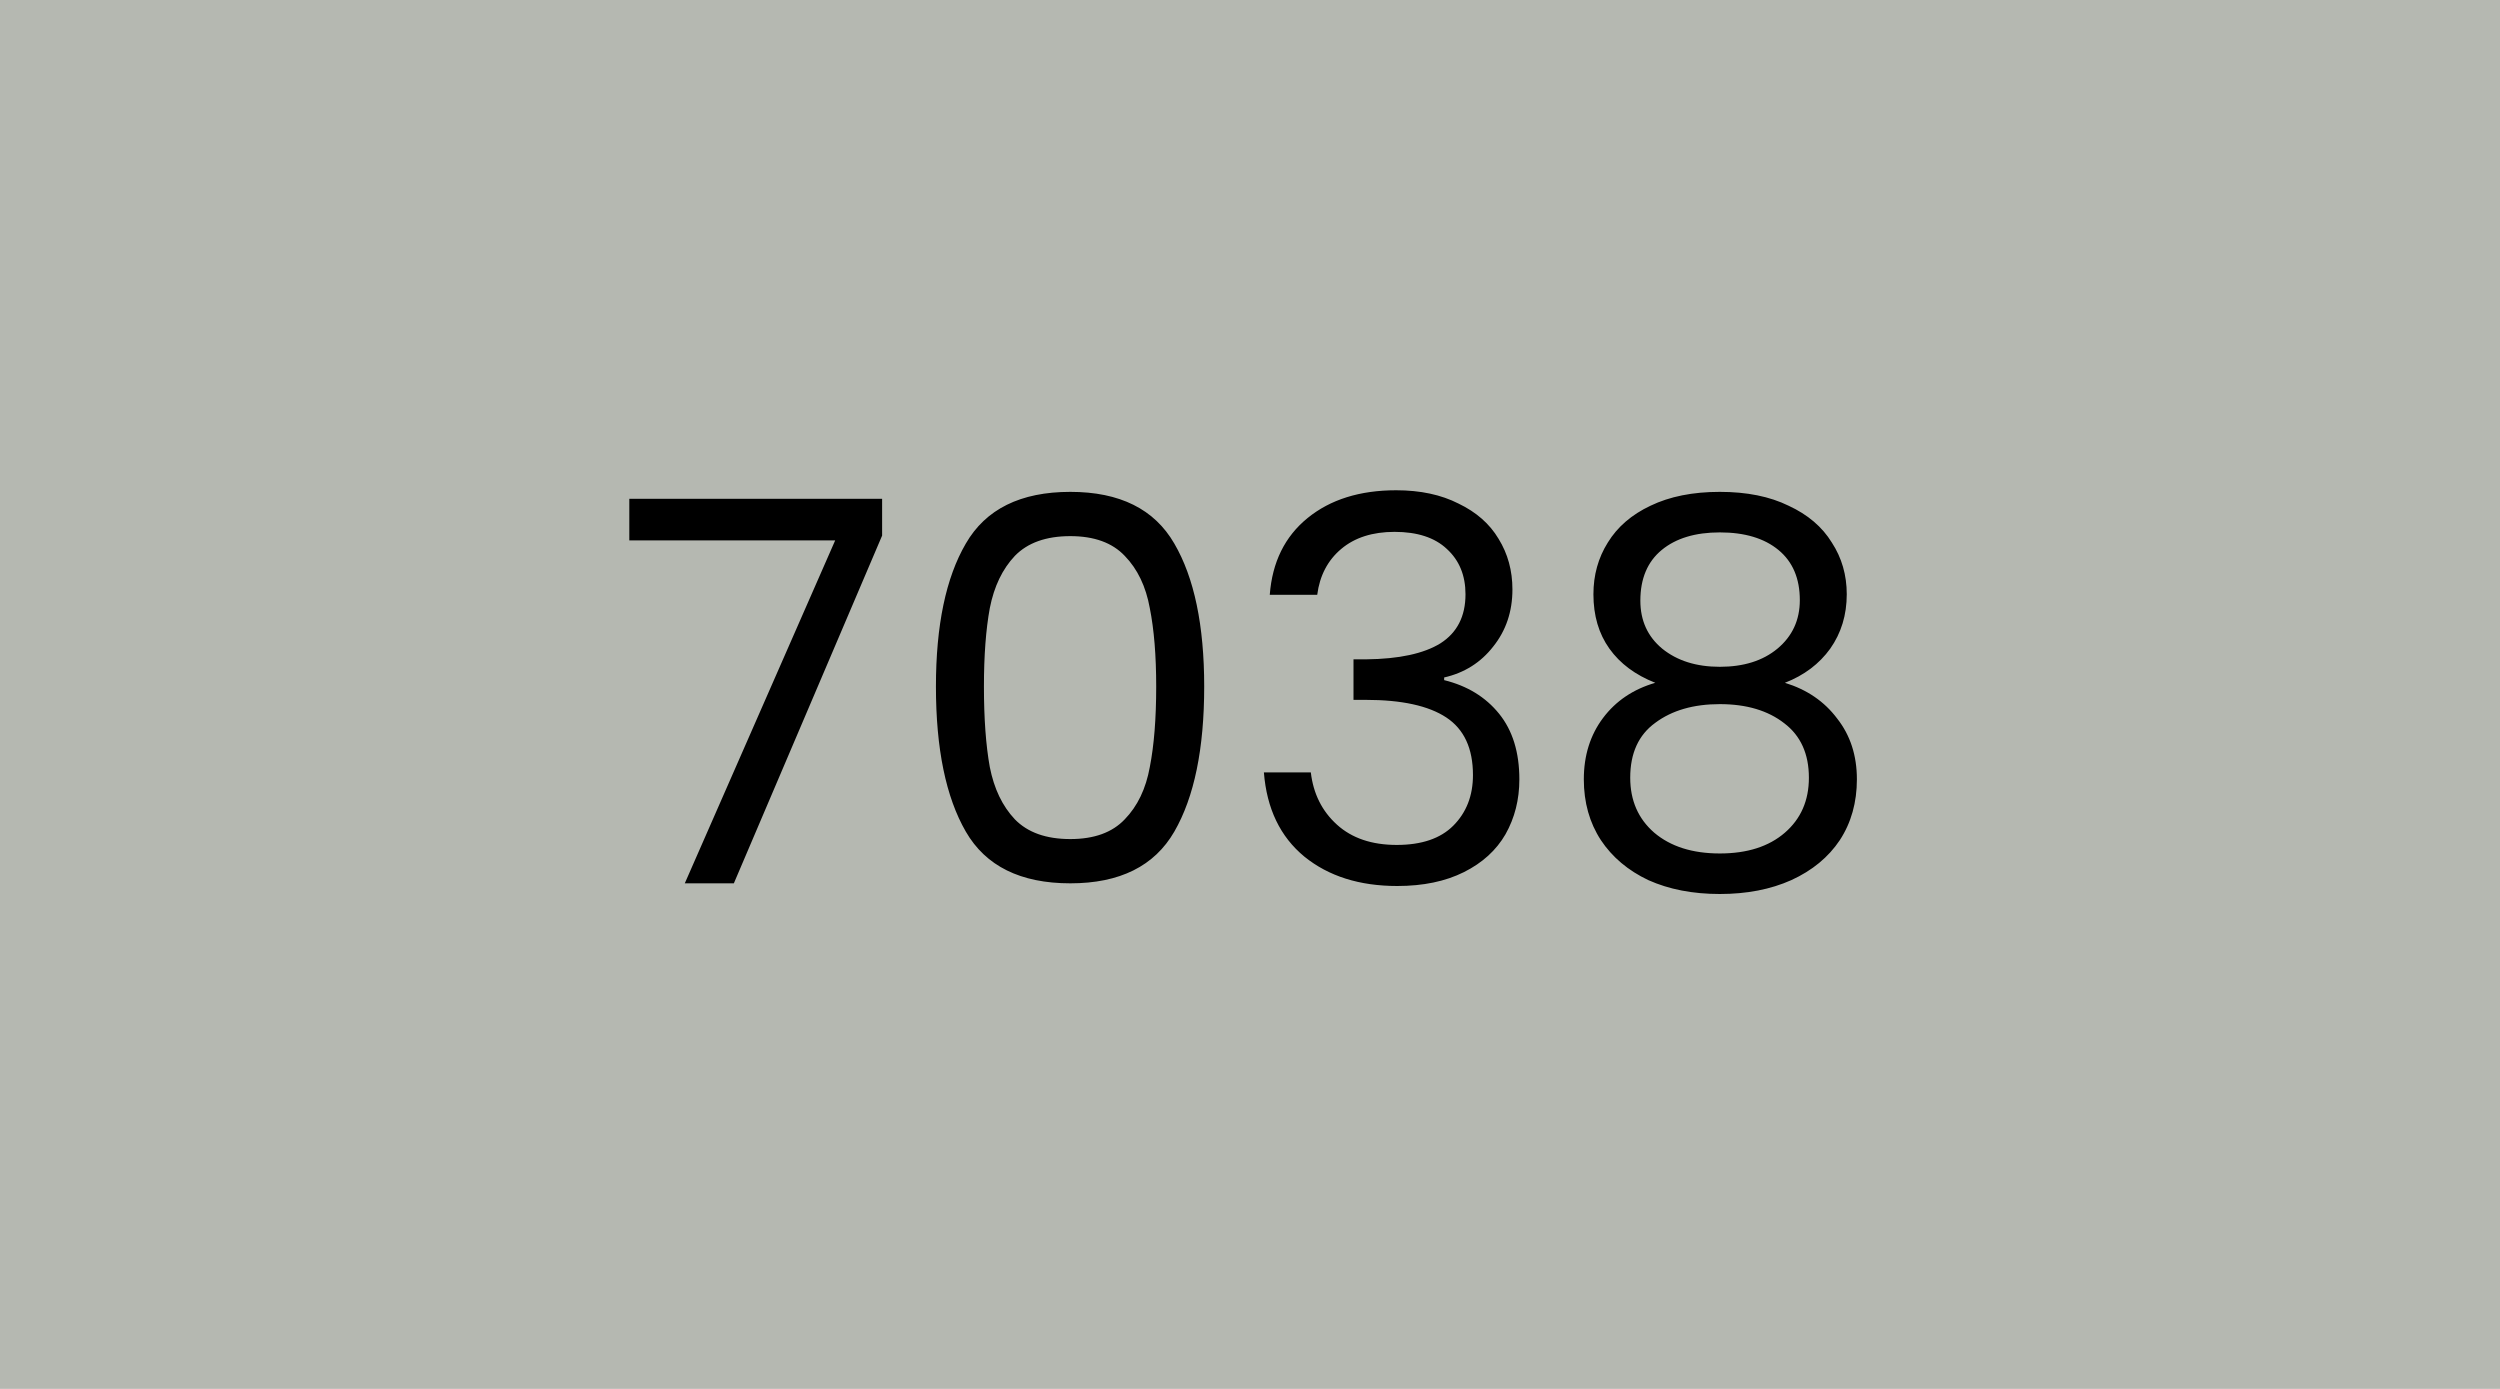 <svg width="450" height="250" viewBox="0 0 450 250" fill="none" xmlns="http://www.w3.org/2000/svg">
<rect width="450" height="250" fill="#B5B8B1"/>
<path d="M158.781 96.408L132.093 159H123.261L150.333 97.272H113.277V89.784H158.781V96.408ZM168.468 123.576C168.468 112.568 170.26 103.992 173.844 97.848C177.428 91.64 183.7 88.536 192.66 88.536C201.556 88.536 207.796 91.64 211.38 97.848C214.964 103.992 216.756 112.568 216.756 123.576C216.756 134.776 214.964 143.48 211.38 149.688C207.796 155.896 201.556 159 192.66 159C183.7 159 177.428 155.896 173.844 149.688C170.26 143.48 168.468 134.776 168.468 123.576ZM208.116 123.576C208.116 118.008 207.732 113.304 206.964 109.464C206.26 105.56 204.756 102.424 202.452 100.056C200.212 97.688 196.948 96.504 192.66 96.504C188.308 96.504 184.98 97.688 182.676 100.056C180.436 102.424 178.932 105.56 178.164 109.464C177.46 113.304 177.108 118.008 177.108 123.576C177.108 129.336 177.46 134.168 178.164 138.072C178.932 141.976 180.436 145.112 182.676 147.48C184.98 149.848 188.308 151.032 192.66 151.032C196.948 151.032 200.212 149.848 202.452 147.48C204.756 145.112 206.26 141.976 206.964 138.072C207.732 134.168 208.116 129.336 208.116 123.576ZM228.557 107.064C229.005 101.176 231.277 96.568 235.373 93.24C239.469 89.912 244.781 88.248 251.309 88.248C255.661 88.248 259.405 89.048 262.541 90.648C265.741 92.184 268.141 94.296 269.741 96.984C271.405 99.672 272.237 102.712 272.237 106.104C272.237 110.072 271.085 113.496 268.781 116.376C266.541 119.256 263.597 121.112 259.949 121.944V122.424C264.109 123.448 267.405 125.464 269.837 128.472C272.269 131.48 273.485 135.416 273.485 140.28C273.485 143.928 272.653 147.224 270.989 150.168C269.325 153.048 266.829 155.32 263.501 156.984C260.173 158.648 256.173 159.48 251.501 159.48C244.717 159.48 239.149 157.72 234.797 154.2C230.445 150.616 228.013 145.56 227.501 139.032H235.949C236.397 142.872 237.965 146.008 240.653 148.44C243.341 150.872 246.925 152.088 251.405 152.088C255.885 152.088 259.277 150.936 261.581 148.632C263.949 146.264 265.133 143.224 265.133 139.512C265.133 134.712 263.533 131.256 260.333 129.144C257.133 127.032 252.301 125.976 245.837 125.976H243.629V118.68H245.933C251.821 118.616 256.269 117.656 259.277 115.8C262.285 113.88 263.789 110.936 263.789 106.968C263.789 103.576 262.669 100.856 260.429 98.808C258.253 96.76 255.117 95.736 251.021 95.736C247.053 95.736 243.853 96.76 241.421 98.808C238.989 100.856 237.549 103.608 237.101 107.064H228.557ZM297.952 122.904C294.368 121.496 291.616 119.448 289.696 116.76C287.776 114.072 286.816 110.808 286.816 106.968C286.816 103.512 287.68 100.408 289.408 97.656C291.136 94.84 293.696 92.632 297.088 91.032C300.544 89.368 304.704 88.536 309.568 88.536C314.432 88.536 318.56 89.368 321.952 91.032C325.408 92.632 328 94.84 329.728 97.656C331.52 100.408 332.416 103.512 332.416 106.968C332.416 110.68 331.424 113.944 329.44 116.76C327.456 119.512 324.736 121.56 321.28 122.904C325.248 124.12 328.384 126.264 330.688 129.336C333.056 132.344 334.24 135.992 334.24 140.28C334.24 144.44 333.216 148.088 331.168 151.224C329.12 154.296 326.208 156.696 322.432 158.424C318.72 160.088 314.432 160.92 309.568 160.92C304.704 160.92 300.416 160.088 296.704 158.424C293.056 156.696 290.208 154.296 288.16 151.224C286.112 148.088 285.088 144.44 285.088 140.28C285.088 135.992 286.24 132.312 288.544 129.24C290.848 126.168 293.984 124.056 297.952 122.904ZM323.968 108.024C323.968 104.12 322.688 101.112 320.128 99C317.568 96.888 314.048 95.832 309.568 95.832C305.152 95.832 301.664 96.888 299.104 99C296.544 101.112 295.264 104.152 295.264 108.12C295.264 111.704 296.576 114.584 299.2 116.76C301.888 118.936 305.344 120.024 309.568 120.024C313.856 120.024 317.312 118.936 319.936 116.76C322.624 114.52 323.968 111.608 323.968 108.024ZM309.568 126.744C304.832 126.744 300.96 127.864 297.952 130.104C294.944 132.28 293.44 135.576 293.44 139.992C293.44 144.088 294.88 147.384 297.76 149.88C300.704 152.376 304.64 153.624 309.568 153.624C314.496 153.624 318.4 152.376 321.28 149.88C324.16 147.384 325.6 144.088 325.6 139.992C325.6 135.704 324.128 132.44 321.184 130.2C318.24 127.896 314.368 126.744 309.568 126.744Z" fill="black"/>
</svg>
